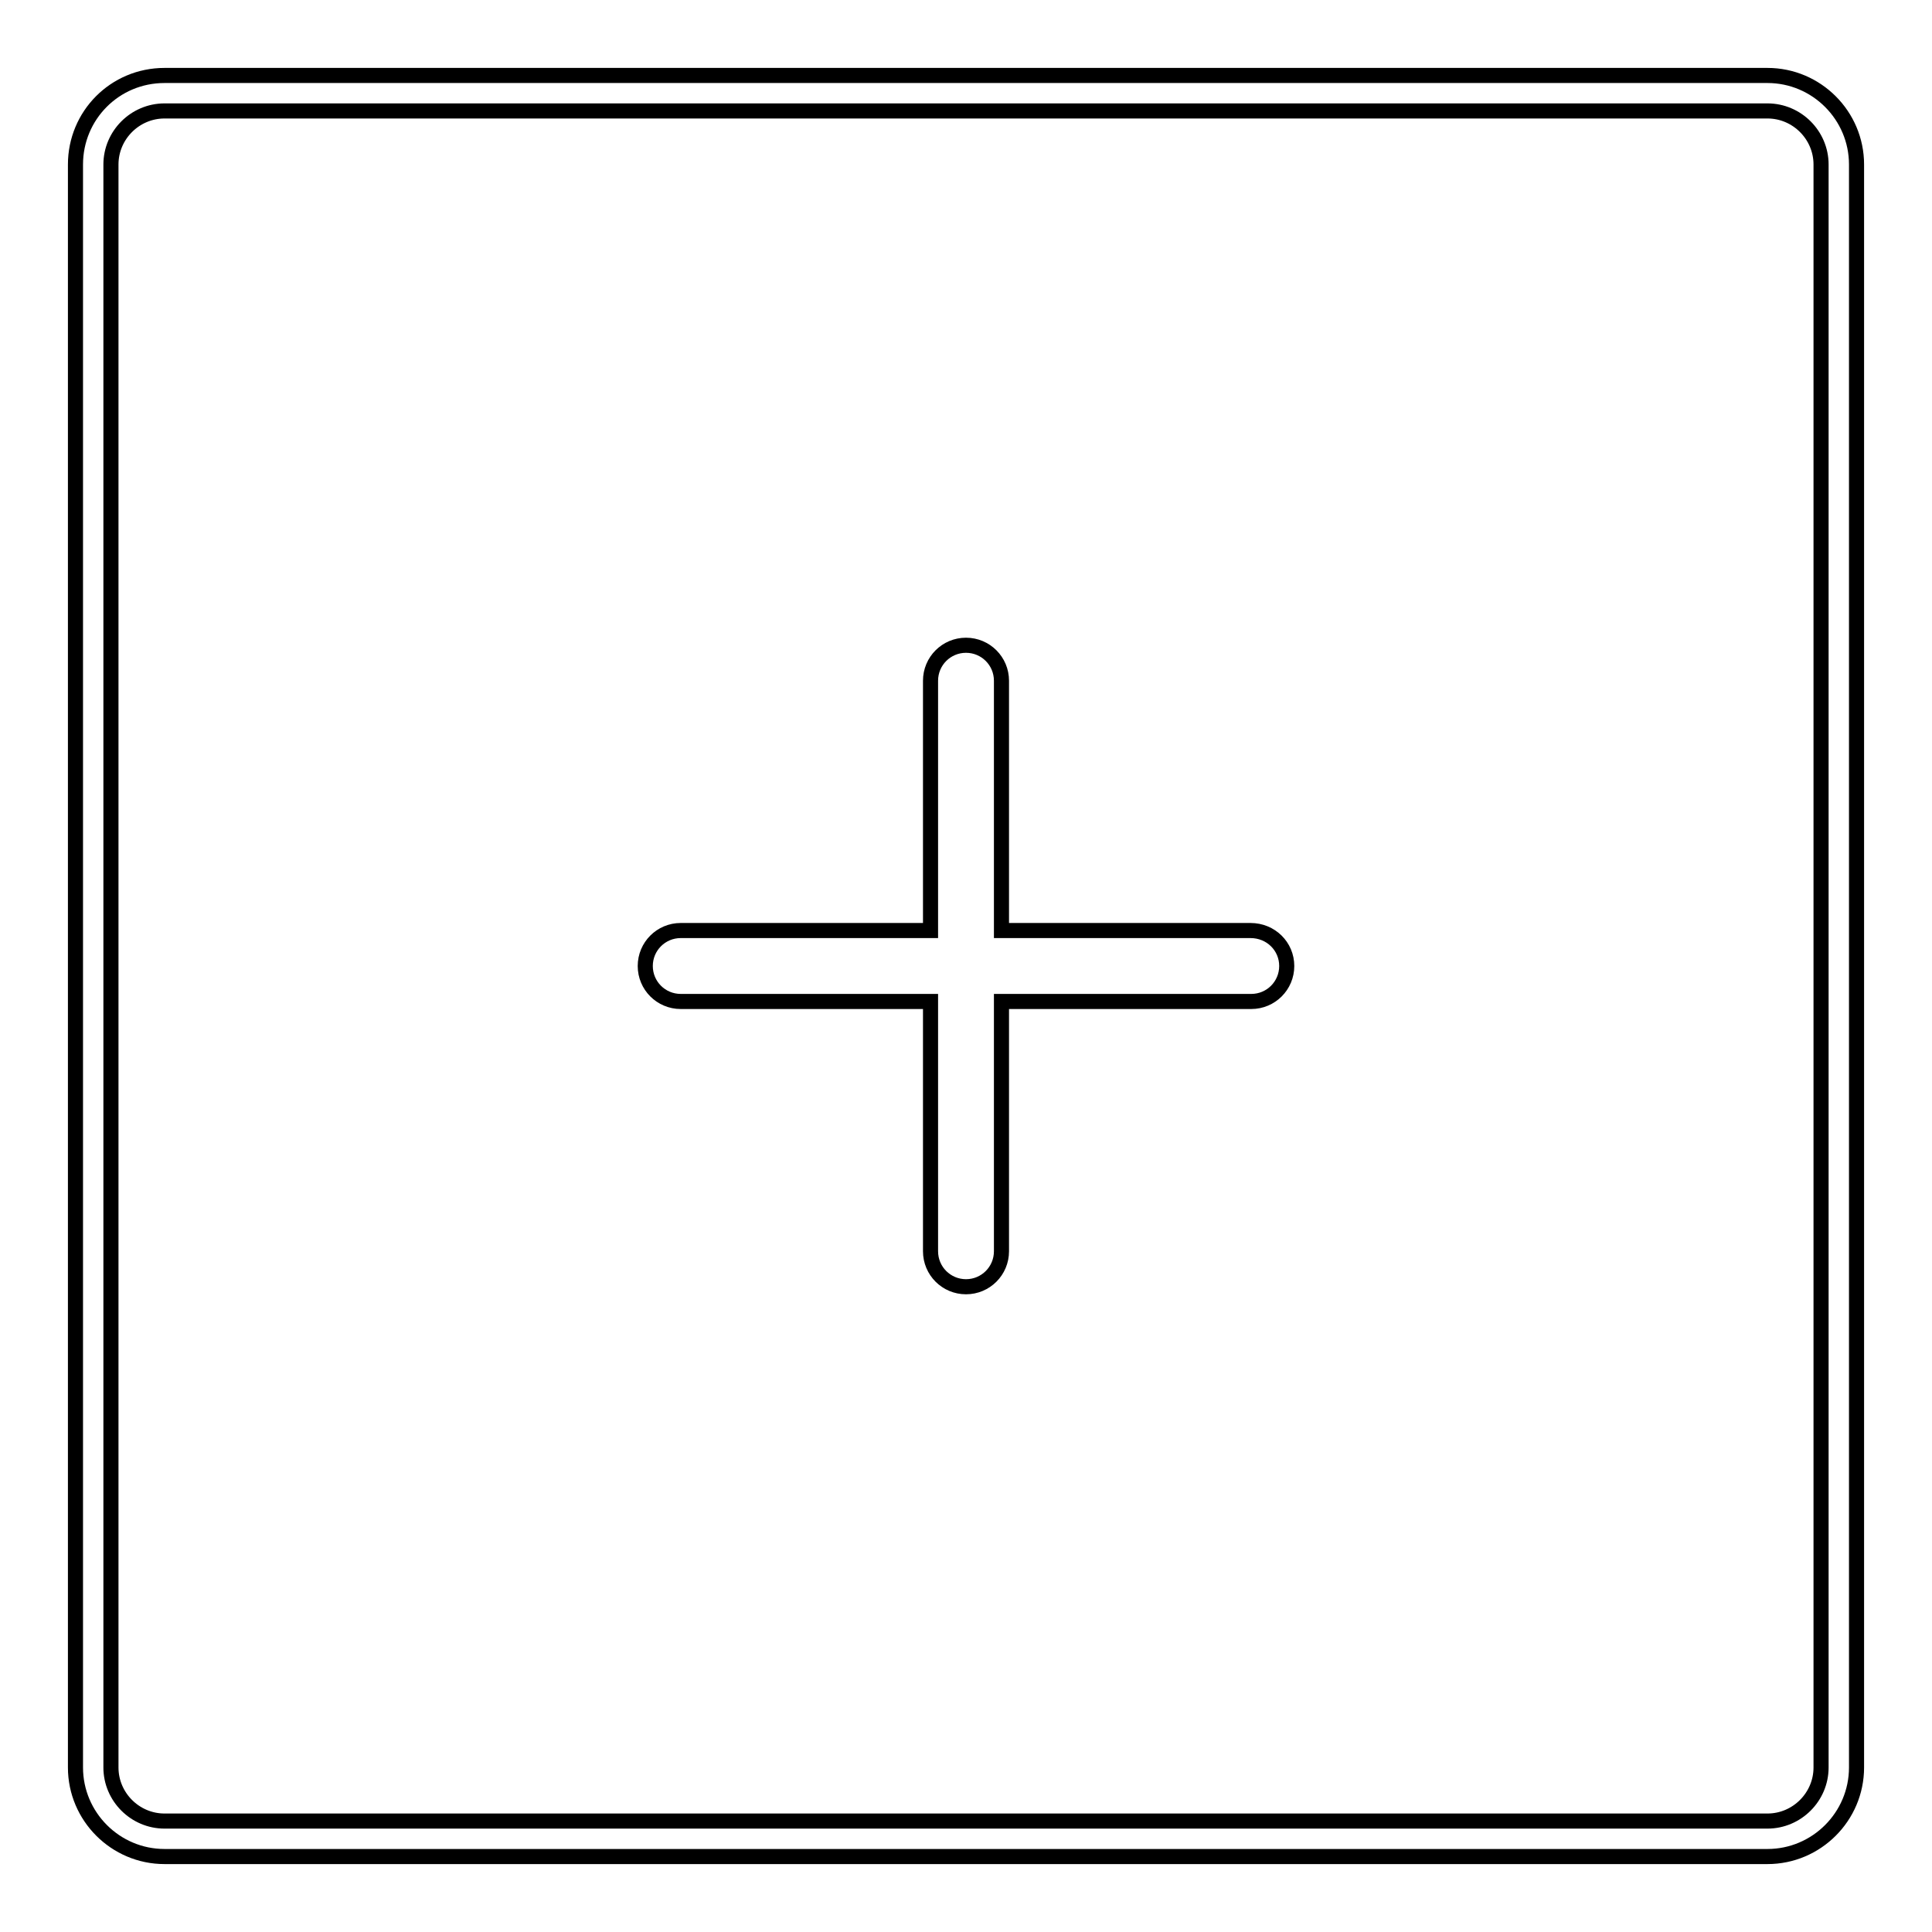 <?xml version="1.0" encoding="utf-8"?>
<!-- Svg Vector Icons : http://www.onlinewebfonts.com/icon -->
<!DOCTYPE svg PUBLIC "-//W3C//DTD SVG 1.1//EN" "http://www.w3.org/Graphics/SVG/1.1/DTD/svg11.dtd">
<svg version="1.1" xmlns="http://www.w3.org/2000/svg" xmlns:xlink="http://www.w3.org/1999/xlink" x="0px" y="0px" viewBox="0 0 256 256" enable-background="new 0 0 256 256" xml:space="preserve">
<g><g><path stroke-width="2" fill-opacity="0" stroke="#000000"  d="M165.7,123.3h-33V90.2c0-2.6-2.1-4.7-4.7-4.7s-4.7,2.1-4.7,4.7v33.1H90.2c-2.6,0-4.7,2.1-4.7,4.7c0,2.6,2.1,4.7,4.7,4.7h33.1v33.1c0,2.6,2.1,4.7,4.7,4.7c2.6,0,4.7-2.1,4.7-4.7v-33.1h33.1c2.6,0,4.7-2.1,4.7-4.7C170.5,125.4,168.4,123.3,165.7,123.3L165.7,123.3z M234.2,10H21.8C15.2,10,10,15.3,10,21.8v212.4c0,6.5,5.3,11.8,11.8,11.8h212.4c6.5,0,11.8-5.3,11.8-11.8V21.8C246,15.3,240.7,10,234.2,10z M241.3,234.2c0,3.9-3.2,7.1-7.1,7.1H21.8c-3.9,0-7.1-3.2-7.1-7.1V21.8c0-3.9,3.2-7.1,7.1-7.1h212.4c3.9,0,7.1,3.2,7.1,7.1V234.2z"/></g></g>
</svg>